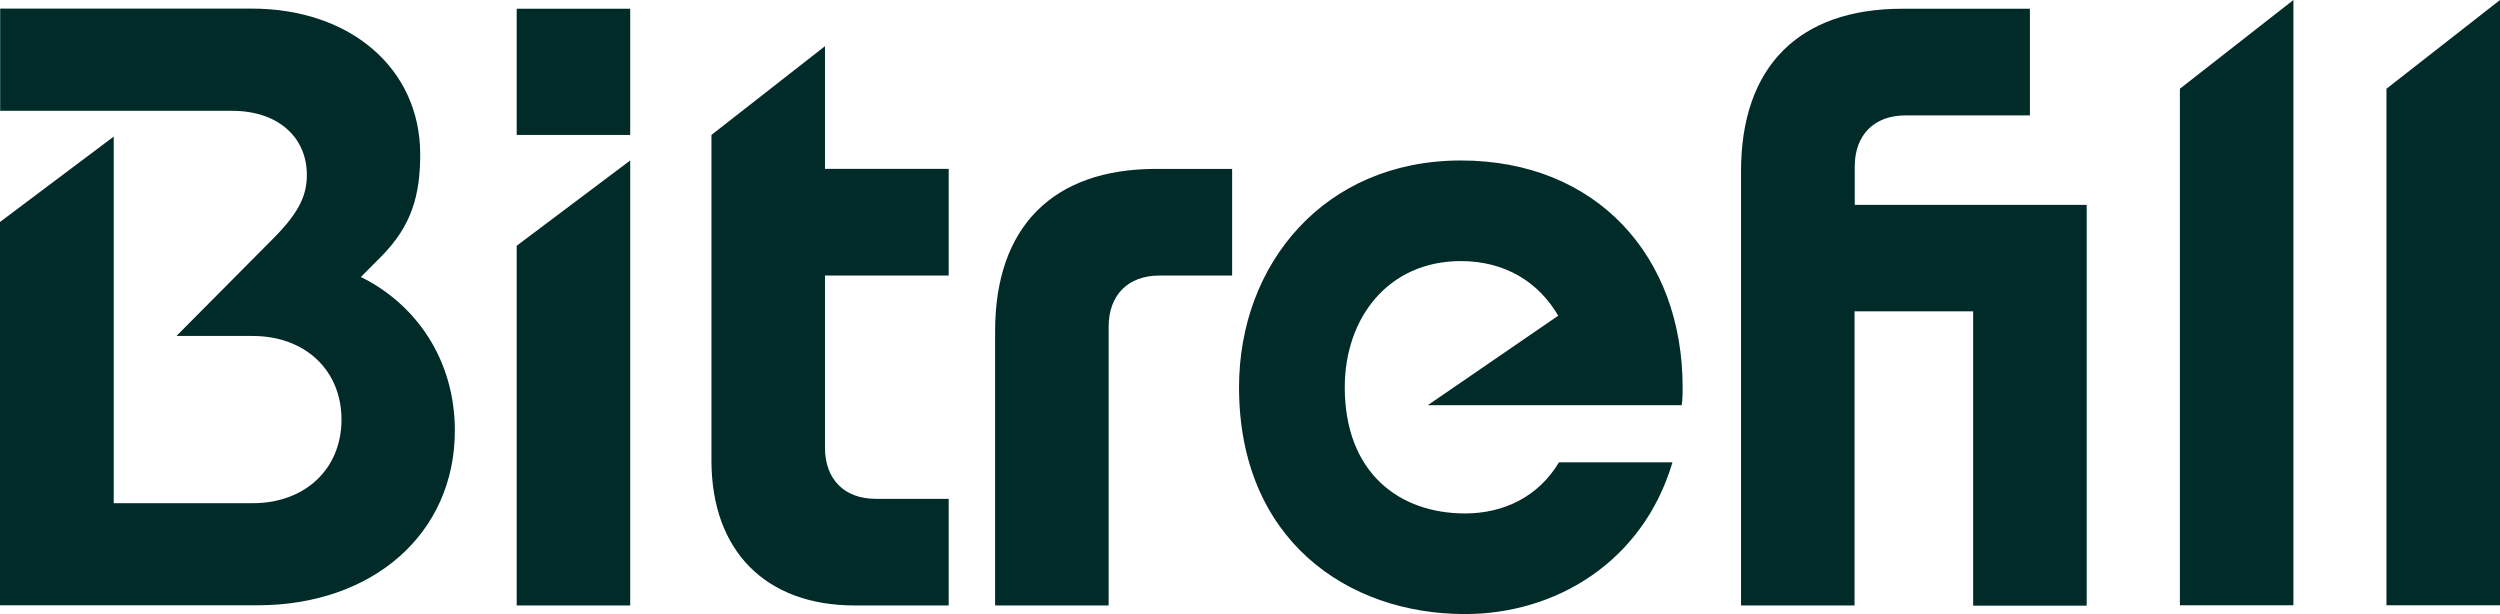 <?xml version="1.0" encoding="utf-8"?>
<svg xmlns="http://www.w3.org/2000/svg" fill="none" height="100%" overflow="visible" preserveAspectRatio="none" style="display: block;" viewBox="0 0 114 28" width="100%">
<path d="M66.614 7.318C72.792 7.318 76.728 11.674 76.728 17.66C76.728 17.935 76.728 18.201 76.686 18.476H65.109L71.055 14.396C70.17 12.88 68.657 11.906 66.614 11.906C63.29 11.906 61.321 14.513 61.321 17.66C61.322 21.548 63.795 23.413 66.805 23.413C68.582 23.413 70.162 22.639 71.088 21.082H76.265C74.917 25.628 70.939 28.001 66.805 28.001C61.405 28.001 56.5 24.579 56.5 17.66C56.5 12.023 60.404 7.318 66.614 7.318ZM92.564 5.262H86.892C85.461 5.262 84.576 6.153 84.576 7.594V9.342H95.153V27.618H89.976V14.196H84.567V27.609H79.391V7.785C79.399 3.039 82.029 0.399 86.734 0.399H92.564V5.262ZM28.737 27.609H23.561V11.207L28.737 7.318V27.609ZM37.619 7.701H43.26V12.565H37.619V20.416C37.619 21.856 38.504 22.747 39.935 22.747H43.26V27.609H38.976C34.915 27.609 32.442 25.119 32.442 20.998V6.153L37.619 2.106V7.701ZM56.185 12.565H52.869C51.439 12.565 50.554 13.455 50.554 14.896V27.609H45.377V15.096C45.377 10.35 48.007 7.702 52.712 7.702H56.185V12.565ZM11.479 0.392C15.961 0.392 19.161 3.114 19.161 7.035C19.161 8.9 18.772 10.3 17.383 11.698L16.457 12.631C18.971 13.871 20.741 16.402 20.741 19.633C20.741 24.337 16.994 27.601 11.743 27.601H0V10.116H0.008L5.186 6.228V22.946H11.52C13.909 22.946 15.572 21.39 15.572 19.134C15.572 16.877 13.909 15.32 11.52 15.32H8.047L12.487 10.849C13.72 9.608 13.992 8.825 13.992 7.968C13.992 6.261 12.678 5.054 10.594 5.054H0.008V0.392H11.479ZM104.58 27.601H99.403V4.047L104.58 0V27.601ZM114 27.601H108.823V4.047L114 0V27.601ZM28.737 6.153H23.561V0.399H28.737V6.153Z" fill="#002B28" id="Logo"/>
</svg>